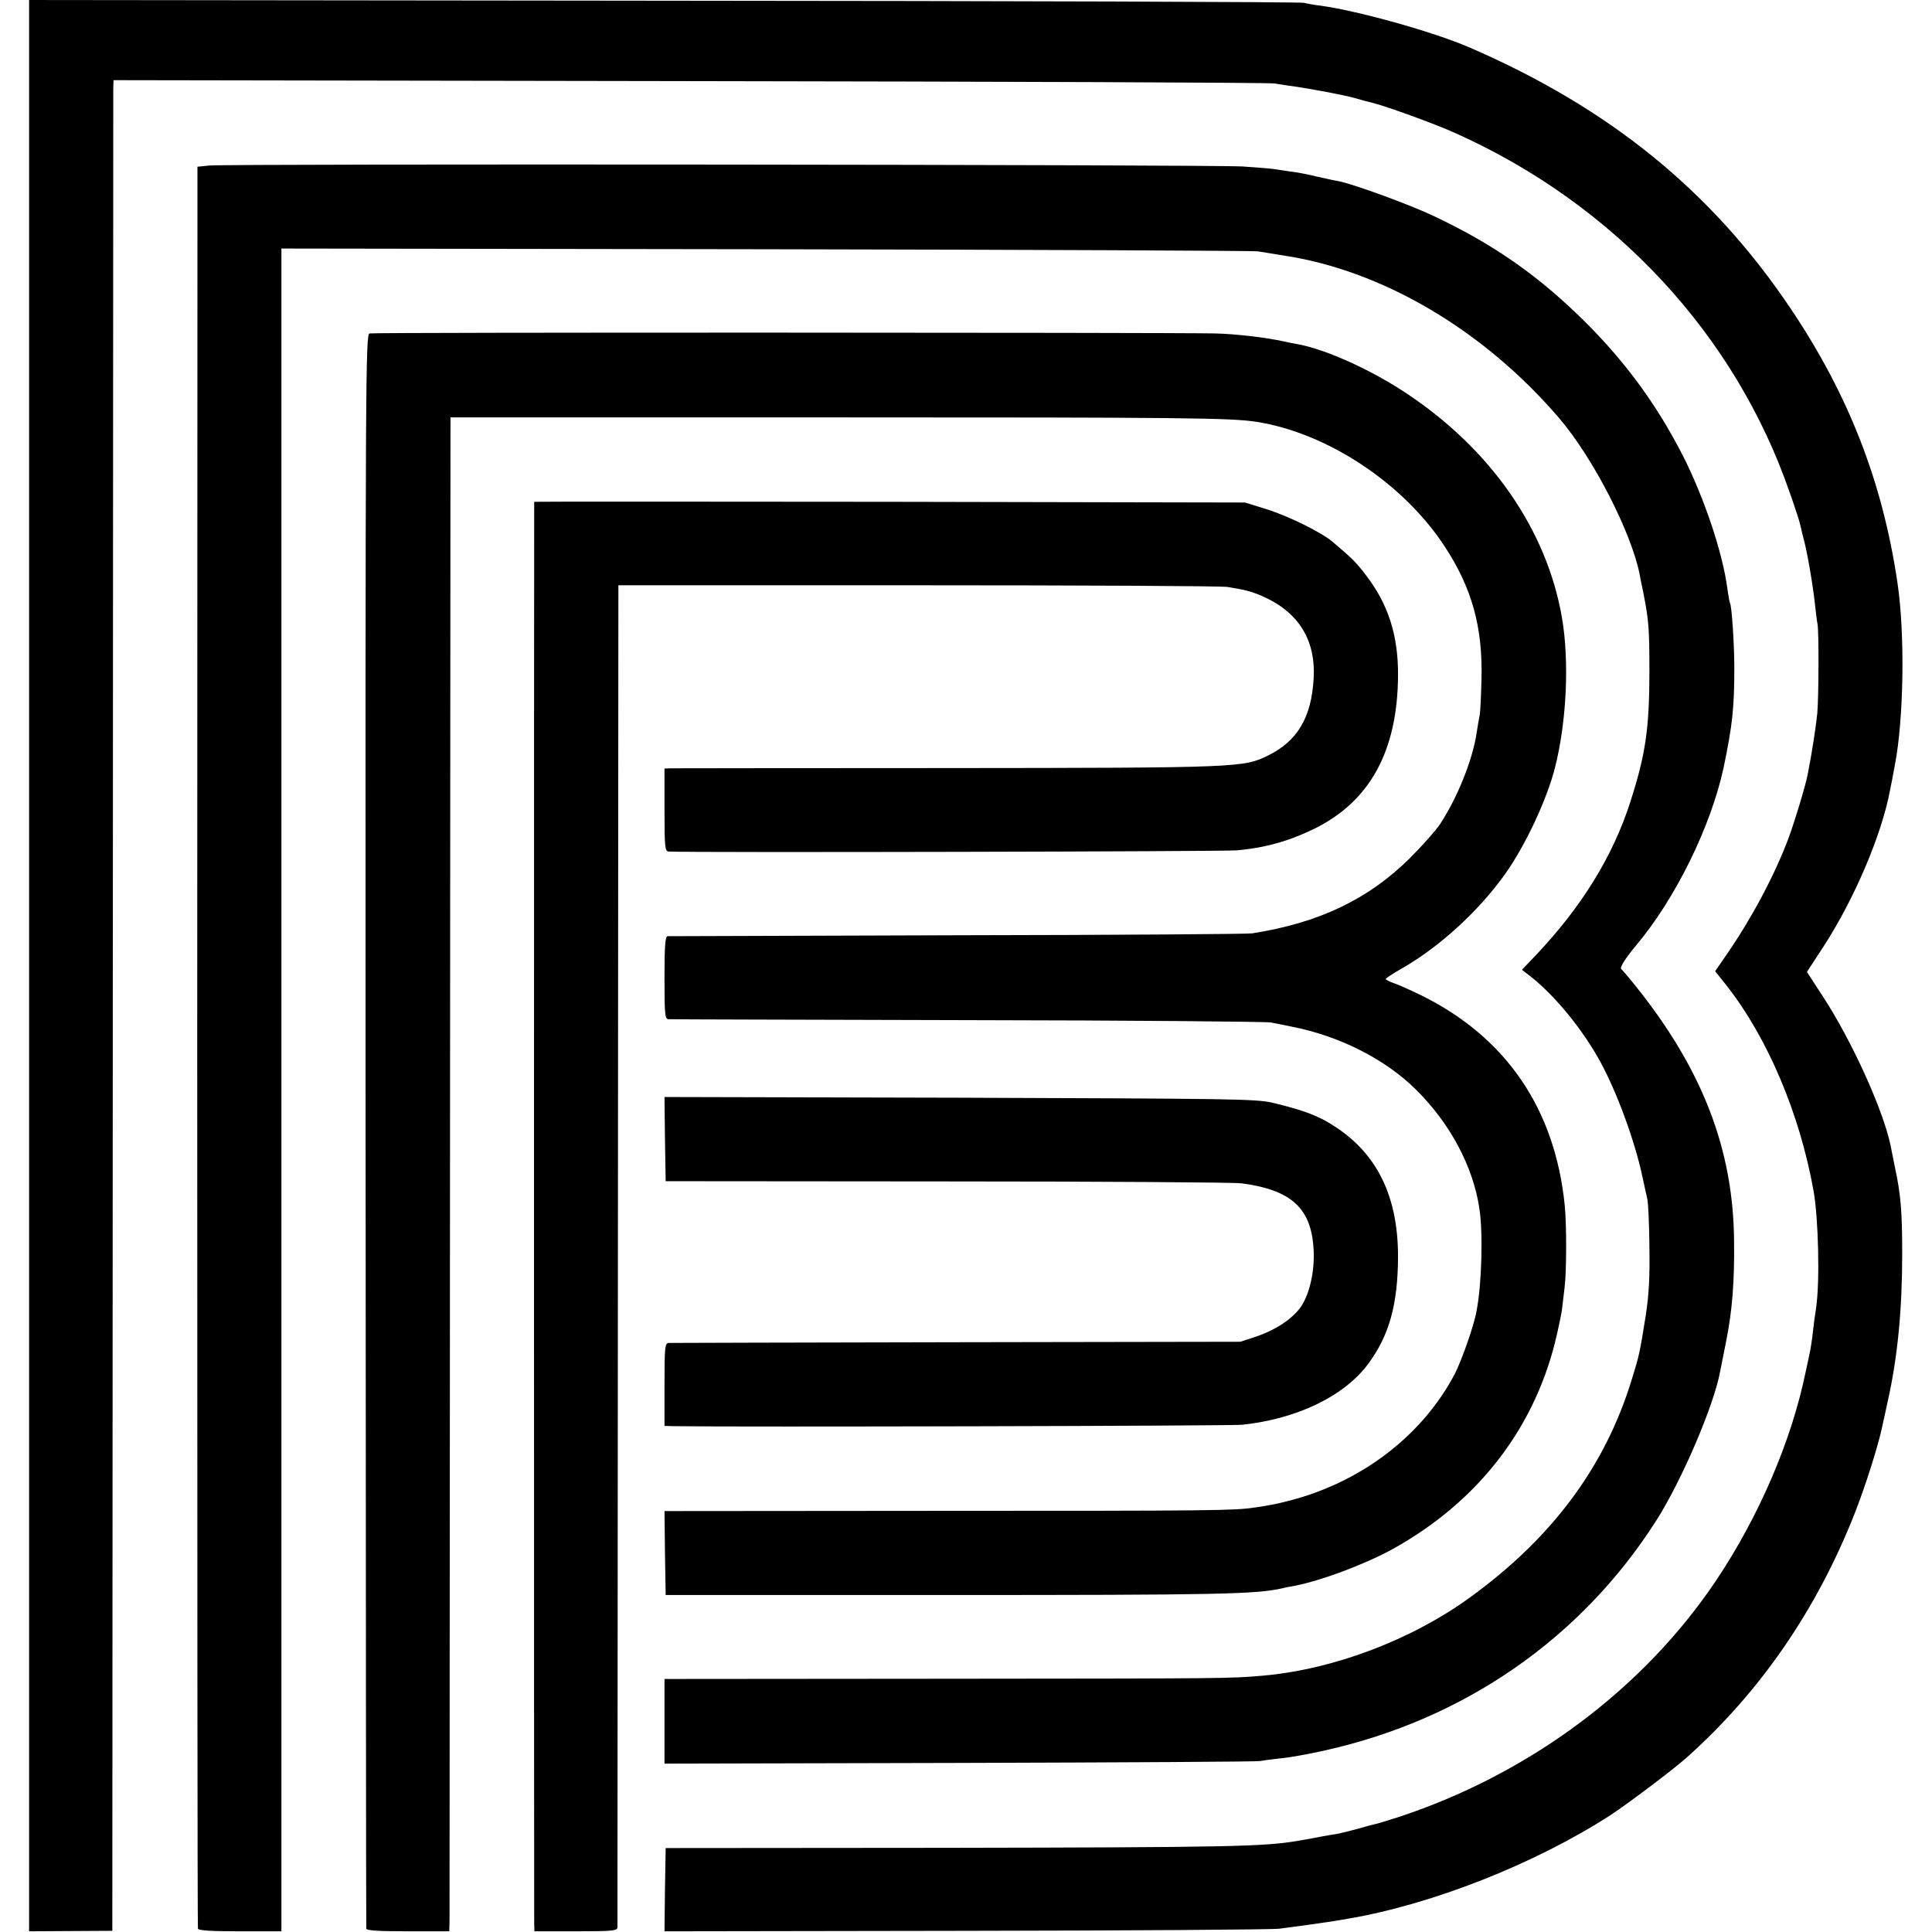 <?xml version="1.0" standalone="no"?>
<!DOCTYPE svg PUBLIC "-//W3C//DTD SVG 20010904//EN"
 "http://www.w3.org/TR/2001/REC-SVG-20010904/DTD/svg10.dtd">
<svg version="1.0" xmlns="http://www.w3.org/2000/svg"
 width="817pt" height="817pt" viewBox="0 0 817 817"
 preserveAspectRatio="xMidYMid meet">
<g transform="translate(0,817) scale(0.1,-0.1)"
fill="#000000" stroke="none">
<path d="M123 4087 l0 -4084 176 1 176 1 2 3870 c1 2129 2 3889 2 3913 l1 43
2433 -4 c1337 -2 2452 -6 2477 -10 25 -4 61 -10 80 -12 87 -13 210 -36 260
-50 30 -9 62 -17 71 -19 58 -14 271 -91 356 -130 672 -302 1182 -852 1412
-1521 23 -64 43 -127 45 -139 2 -11 9 -39 15 -62 14 -52 38 -192 46 -269 4
-33 8 -71 11 -85 6 -35 5 -303 -1 -375 -5 -52 -22 -166 -40 -256 -9 -50 -56
-204 -82 -274 -58 -155 -154 -335 -257 -485 l-53 -77 47 -59 c174 -221 310
-541 369 -869 21 -118 27 -386 11 -495 -5 -30 -11 -77 -14 -105 -3 -27 -9 -70
-15 -95 -5 -25 -12 -56 -15 -70 -59 -289 -196 -610 -378 -882 -307 -459 -789
-819 -1344 -1002 -44 -14 -89 -28 -100 -30 -10 -2 -44 -11 -74 -20 -30 -8 -66
-17 -80 -20 -14 -2 -43 -7 -65 -11 -68 -13 -79 -15 -110 -20 -142 -24 -292
-27 -1495 -29 l-1175 -1 -3 -176 -2 -176 1272 2 c700 1 1298 5 1328 9 78 10
200 27 230 32 14 2 40 7 59 10 356 60 792 232 1111 438 76 50 266 193 324 245
311 278 549 625 709 1031 45 114 100 288 116 365 5 22 16 72 24 110 42 188 61
388 61 625 0 174 -6 250 -31 365 -8 39 -16 79 -18 90 -31 151 -165 446 -287
632 l-67 103 70 107 c131 202 247 474 282 664 3 13 12 60 20 104 38 197 43
555 11 770 -63 428 -208 799 -455 1165 -333 494 -765 844 -1354 1099 -152 66
-471 155 -630 177 -27 3 -59 9 -70 12 -11 4 -1229 8 -2706 9 l-2686 3 0 -4083z"/>
<path d="M885 7470 l-50 -5 -1 -3720 c0 -2046 1 -3725 3 -3731 3 -8 60 -11
179 -11 l174 0 0 3558 0 3558 2053 -3 c1128 -2 2063 -6 2077 -9 14 -2 61 -10
105 -17 419 -62 850 -316 1169 -689 143 -167 305 -483 340 -661 2 -14 10 -50
16 -80 22 -112 25 -149 25 -325 0 -246 -16 -355 -81 -557 -74 -230 -206 -443
-398 -646 l-60 -63 40 -31 c104 -83 220 -226 293 -361 69 -127 144 -332 175
-477 9 -41 19 -86 22 -100 4 -14 8 -104 9 -200 2 -132 -2 -203 -15 -290 -26
-163 -28 -172 -61 -278 -113 -366 -336 -666 -684 -918 -248 -180 -578 -304
-875 -330 -140 -12 -132 -12 -1352 -13 l-1178 -1 0 -179 0 -179 1248 3 c686 2
1258 5 1272 8 14 3 54 8 90 12 36 3 116 18 179 32 592 131 1087 474 1405 973
107 168 243 484 270 630 3 14 14 70 25 126 26 128 36 253 34 425 -3 386 -132
723 -412 1074 -31 39 -60 73 -65 77 -8 5 16 44 61 98 168 199 318 505 372 755
37 178 45 252 45 420 0 105 -11 262 -18 274 -2 3 -7 30 -11 59 -19 152 -100
392 -190 568 -109 212 -237 387 -404 555 -200 200 -391 334 -647 455 -103 49
-339 135 -404 148 -14 2 -54 11 -90 19 -36 9 -87 19 -115 22 -27 4 -61 9 -75
11 -14 2 -70 6 -125 10 -114 8 -4294 12 -4370 4z"/>
<path d="M1563 6760 c-17 -5 -18 -131 -17 -3370 1 -1851 2 -3370 3 -3376 1 -8
55 -11 176 -11 l175 0 1 46 c0 25 1 1466 2 3201 l2 3155 1615 0 c1498 0 1685
-2 1795 -19 301 -48 623 -262 797 -531 113 -174 158 -337 153 -555 -2 -74 -5
-144 -8 -155 -2 -11 -8 -42 -12 -70 -16 -115 -82 -279 -156 -391 -18 -27 -76
-92 -128 -144 -176 -174 -385 -273 -666 -317 -16 -3 -577 -7 -1245 -8 -668 -2
-1221 -4 -1227 -4 -10 -1 -13 -43 -13 -176 0 -160 2 -175 18 -175 9 -1 580 -2
1267 -4 688 -1 1264 -6 1280 -10 17 -3 55 -11 85 -17 201 -39 395 -136 525
-264 146 -143 245 -328 271 -506 16 -102 10 -321 -12 -433 -11 -63 -63 -209
-92 -266 -133 -253 -380 -447 -677 -530 -71 -19 -95 -24 -169 -35 -88 -13
-168 -14 -1314 -14 l-1182 -1 2 -177 3 -178 1175 0 c1171 0 1322 3 1435 29 6
2 28 6 50 10 110 21 294 90 410 153 356 196 595 499 690 873 13 52 26 115 30
140 3 25 8 67 11 93 9 68 9 269 1 349 -41 409 -248 712 -607 889 -41 20 -92
43 -112 50 -21 7 -38 16 -38 19 0 3 30 23 67 44 158 90 323 240 435 396 86
119 180 319 214 455 49 193 61 450 29 634 -64 370 -299 709 -655 946 -149 100
-342 187 -460 209 -19 3 -46 9 -60 12 -77 17 -204 32 -293 34 -224 4 -3557 5
-3574 0z"/>
<path d="M2259 6048 c-1 -4 -1 -5975 0 -6014 l1 -31 175 0 c153 0 175 2 176
16 0 9 1 1289 2 2846 l2 2830 1265 0 c696 0 1285 -3 1310 -7 79 -13 98 -18
146 -38 154 -67 229 -185 219 -350 -9 -163 -68 -263 -191 -324 -105 -52 -118
-53 -1354 -54 -630 0 -1157 -1 -1172 -1 l-28 -1 0 -175 c0 -160 2 -175 18
-176 103 -5 2338 0 2400 5 120 10 223 39 331 92 235 116 351 329 353 648 1
170 -42 302 -136 424 -41 54 -58 71 -141 141 -49 41 -185 108 -280 138 l-90
28 -1502 3 c-827 1 -1503 1 -1504 0z"/>
<path d="M2812 3353 l3 -178 1190 -1 c655 0 1215 -4 1245 -8 212 -28 296 -106
305 -281 5 -90 -17 -187 -53 -240 -36 -52 -107 -99 -190 -127 l-67 -22 -1200
-2 c-660 -1 -1208 -3 -1217 -3 -16 -1 -18 -16 -18 -176 l0 -175 43 -1 c270 -4
2353 1 2400 6 234 25 433 122 534 259 88 120 124 250 125 451 0 274 -101 462
-312 578 -52 28 -115 49 -220 74 -69 16 -178 17 -1323 21 l-1247 3 2 -178z"/>
</g>
</svg>
